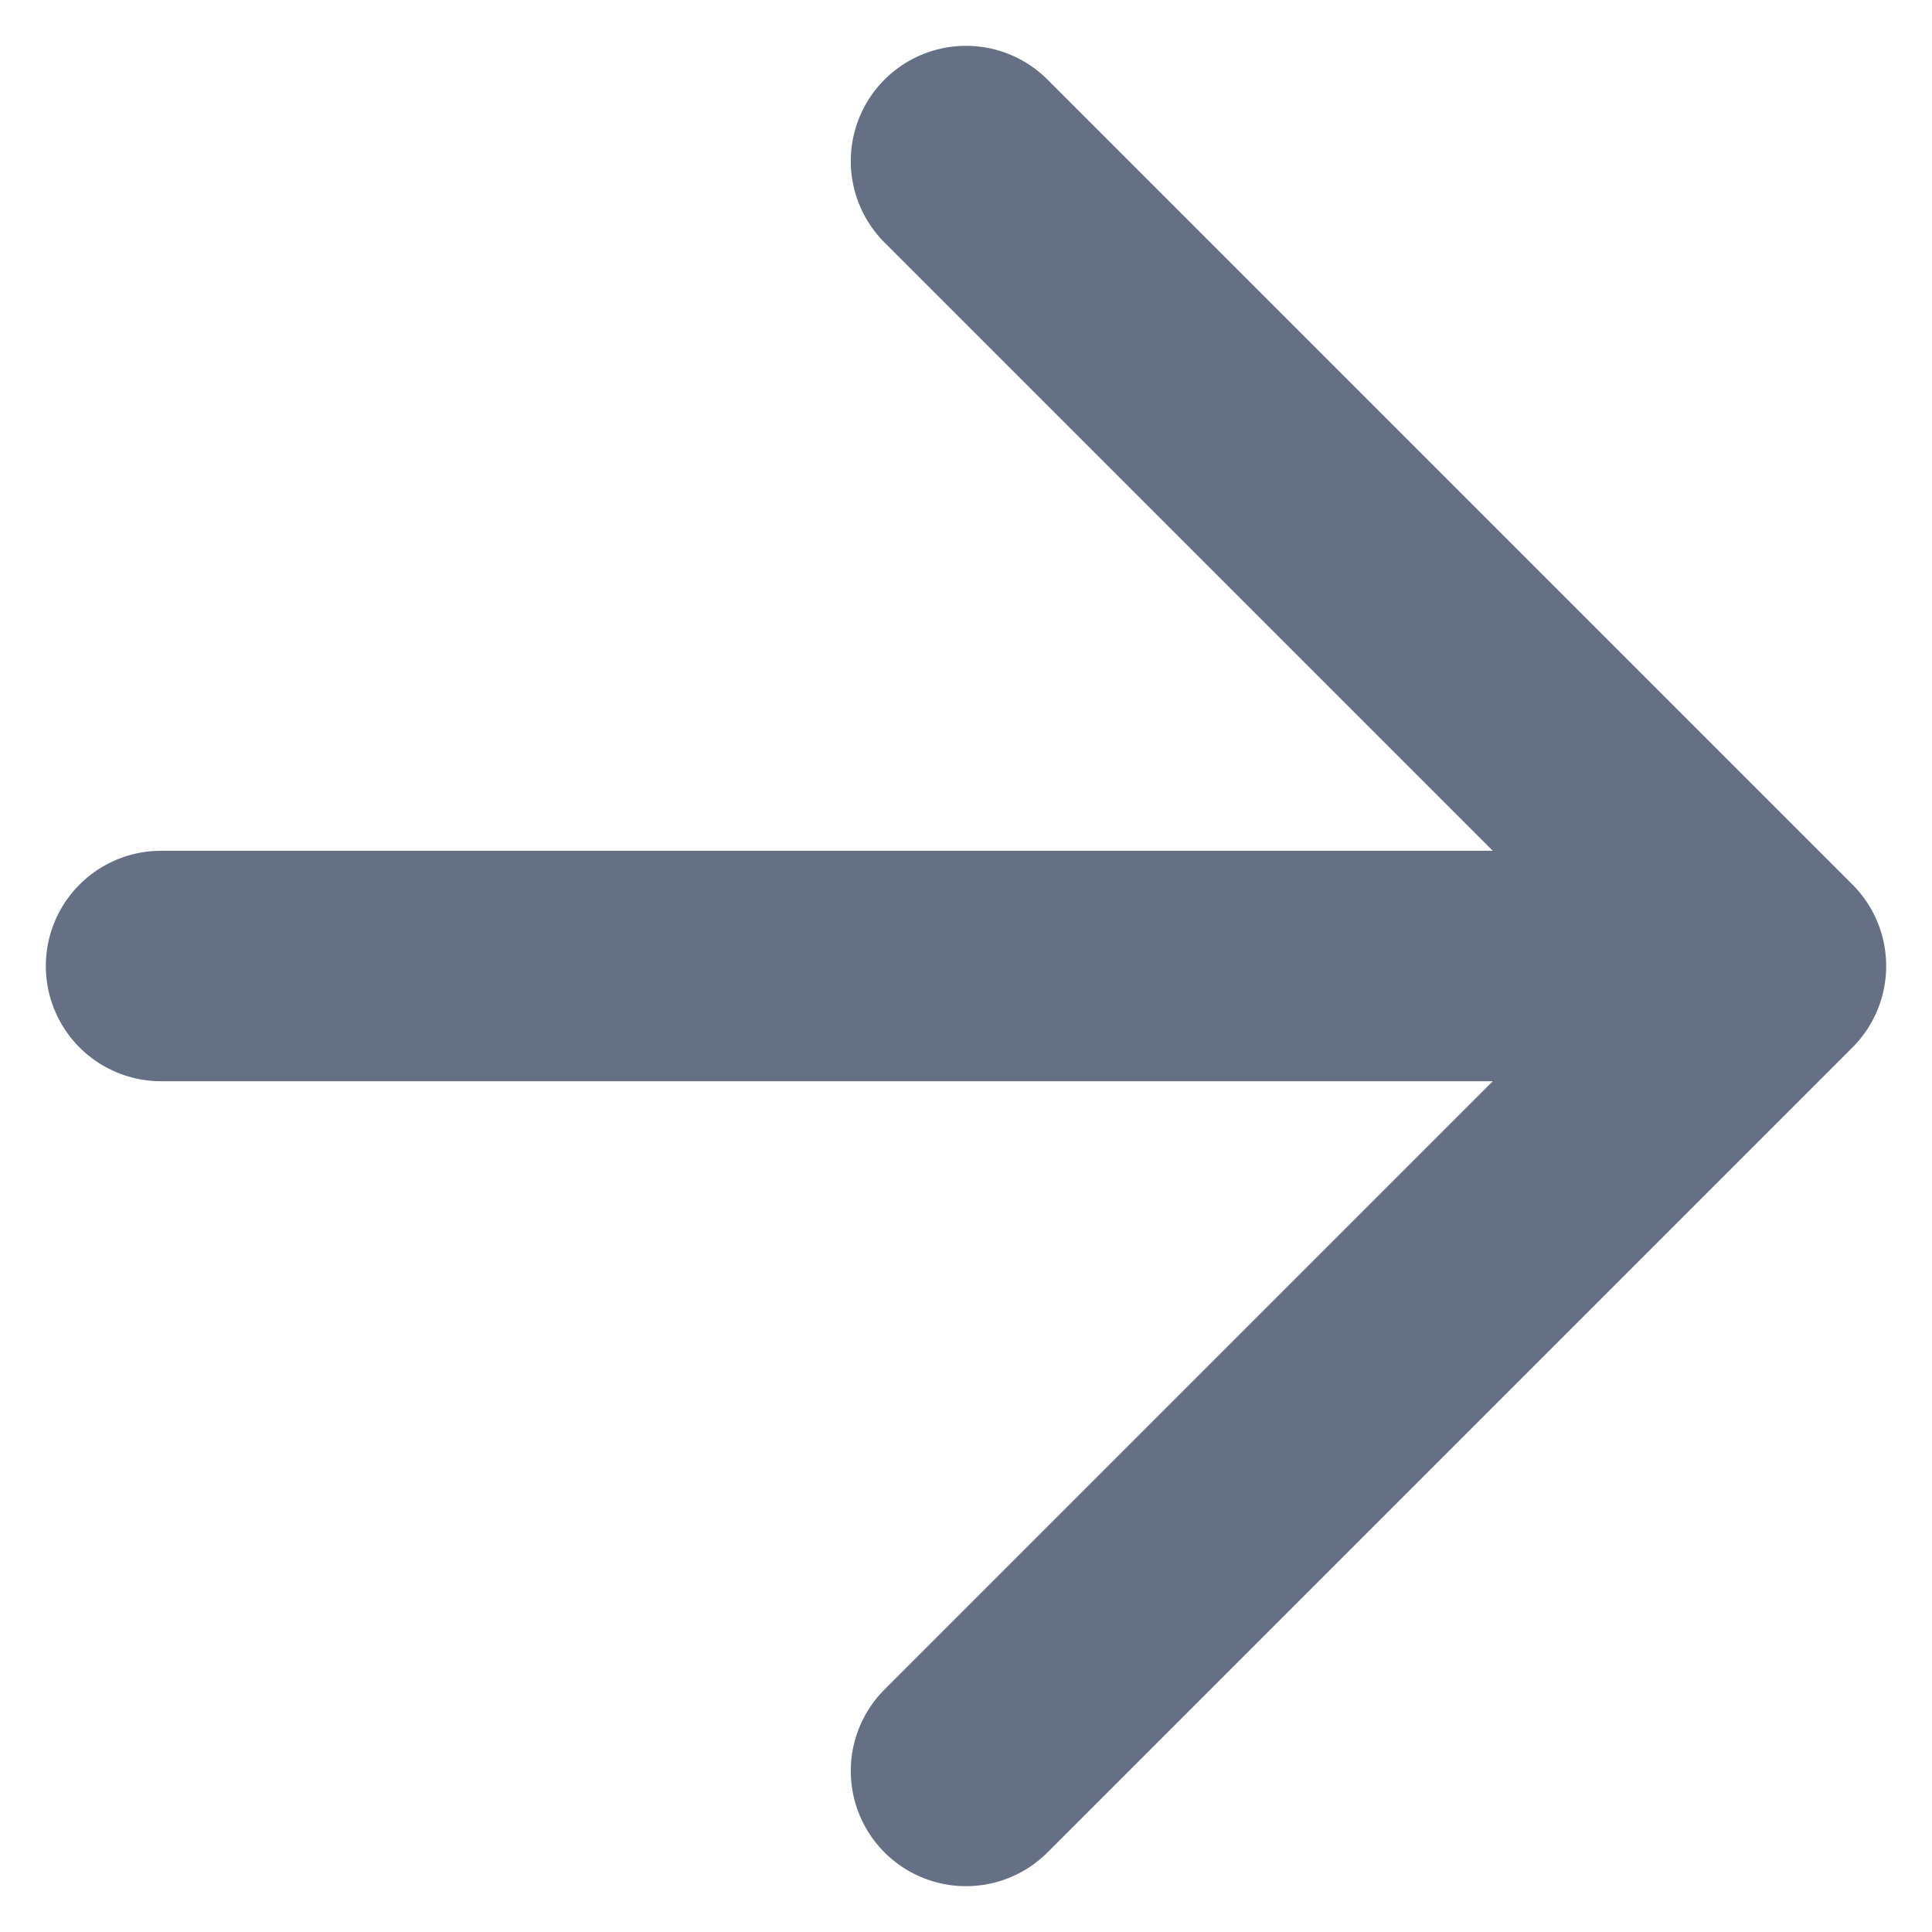 <svg width="14" height="14" viewBox="0 0 14 14" fill="none" xmlns="http://www.w3.org/2000/svg">
<path d="M1.167 7H12.833M12.833 7L7 1.167M12.833 7L7 12.833" stroke="#667085" stroke-width="1.67" stroke-linecap="round" stroke-linejoin="round"/>
</svg>
